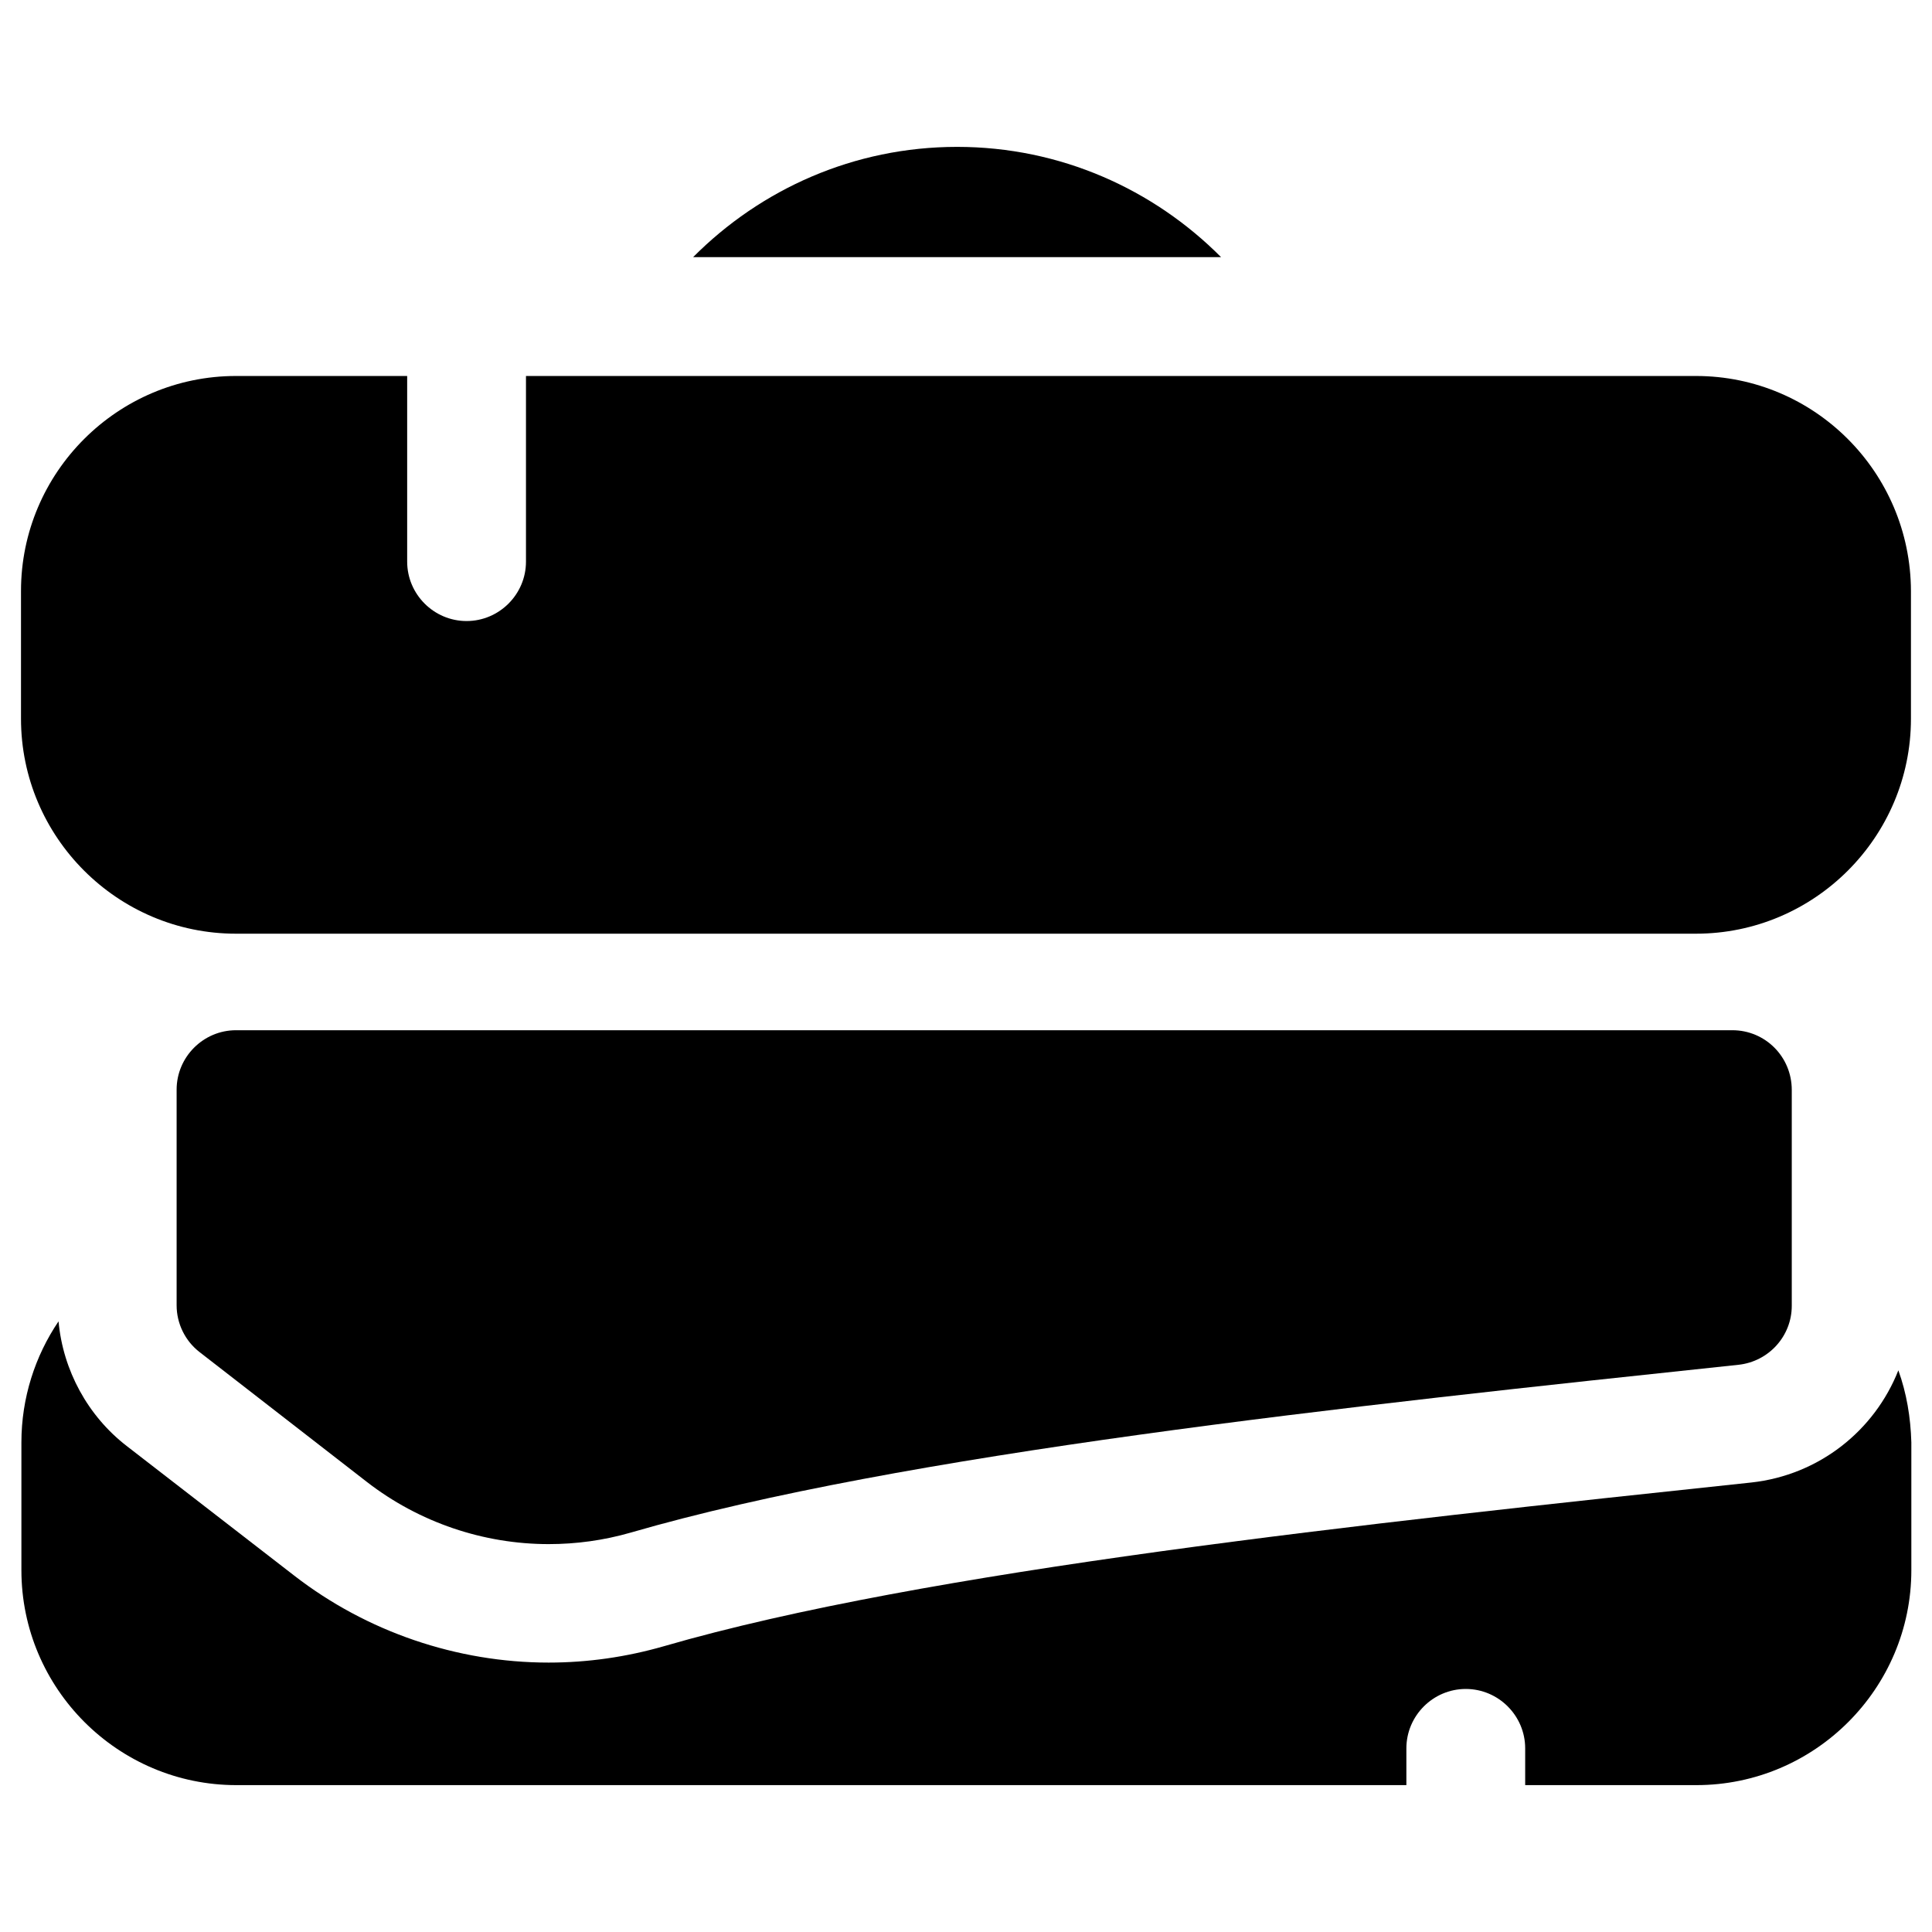 <?xml version="1.0" encoding="UTF-8"?>
<!-- Uploaded to: ICON Repo, www.iconrepo.com, Generator: ICON Repo Mixer Tools -->
<svg fill="#000000" width="800px" height="800px" version="1.1" viewBox="144 144 512 512" xmlns="http://www.w3.org/2000/svg">
 <g>
  <path d="m603.1 417.02h-396.55c-8.66 0-15.742 7.086-15.742 15.742v57.172c0 4.82 2.262 9.445 6.102 12.398l44.375 34.438c13.875 10.727 30.898 16.434 48.117 16.434 7.281 0 14.562-0.984 21.746-3.051 71.832-20.859 189.62-33.457 293.62-44.477 7.969-0.887 14.07-7.578 14.07-15.645v-57.172c0.004-8.855-7.078-15.84-15.738-15.84z"/>
  <path d="m467.6 212.15c-17.91-18.008-42.605-29.227-69.961-29.227s-52.055 11.219-69.961 29.227z"/>
  <path d="m593.45 243.64h-310.06v49.199c0 8.66-7.086 15.742-15.742 15.742-8.66 0-15.742-7.086-15.742-15.742v-49.199h-45.367c-31.391 0-56.973 25.586-56.973 56.973v33.852c0 31.391 25.586 56.973 56.973 56.973h386.91c31.391 0 56.973-25.586 56.973-56.973v-33.852c-0.098-31.488-25.582-56.973-56.973-56.973z"/>
  <path d="m647.08 507.16c-6.297 15.941-20.961 27.75-38.965 29.719-102.73 10.922-219.04 23.32-288.21 43.395-9.938 2.856-20.172 4.328-30.504 4.328-24.305 0-48.215-8.168-67.402-23.027l-44.383-34.34c-10.332-7.969-16.926-20.074-18.105-33.062-6.199 9.152-9.84 20.27-9.84 32.078v33.852c0 31.391 25.586 56.973 56.973 56.973h310.06v-9.742c0-8.66 7.086-15.742 15.742-15.742 8.66 0 15.742 7.086 15.742 15.742v9.742h45.363c31.391 0 56.973-25.586 56.973-56.973v-33.852c-0.191-6.691-1.273-13.086-3.438-19.09z"/>
 </g>
</svg>
